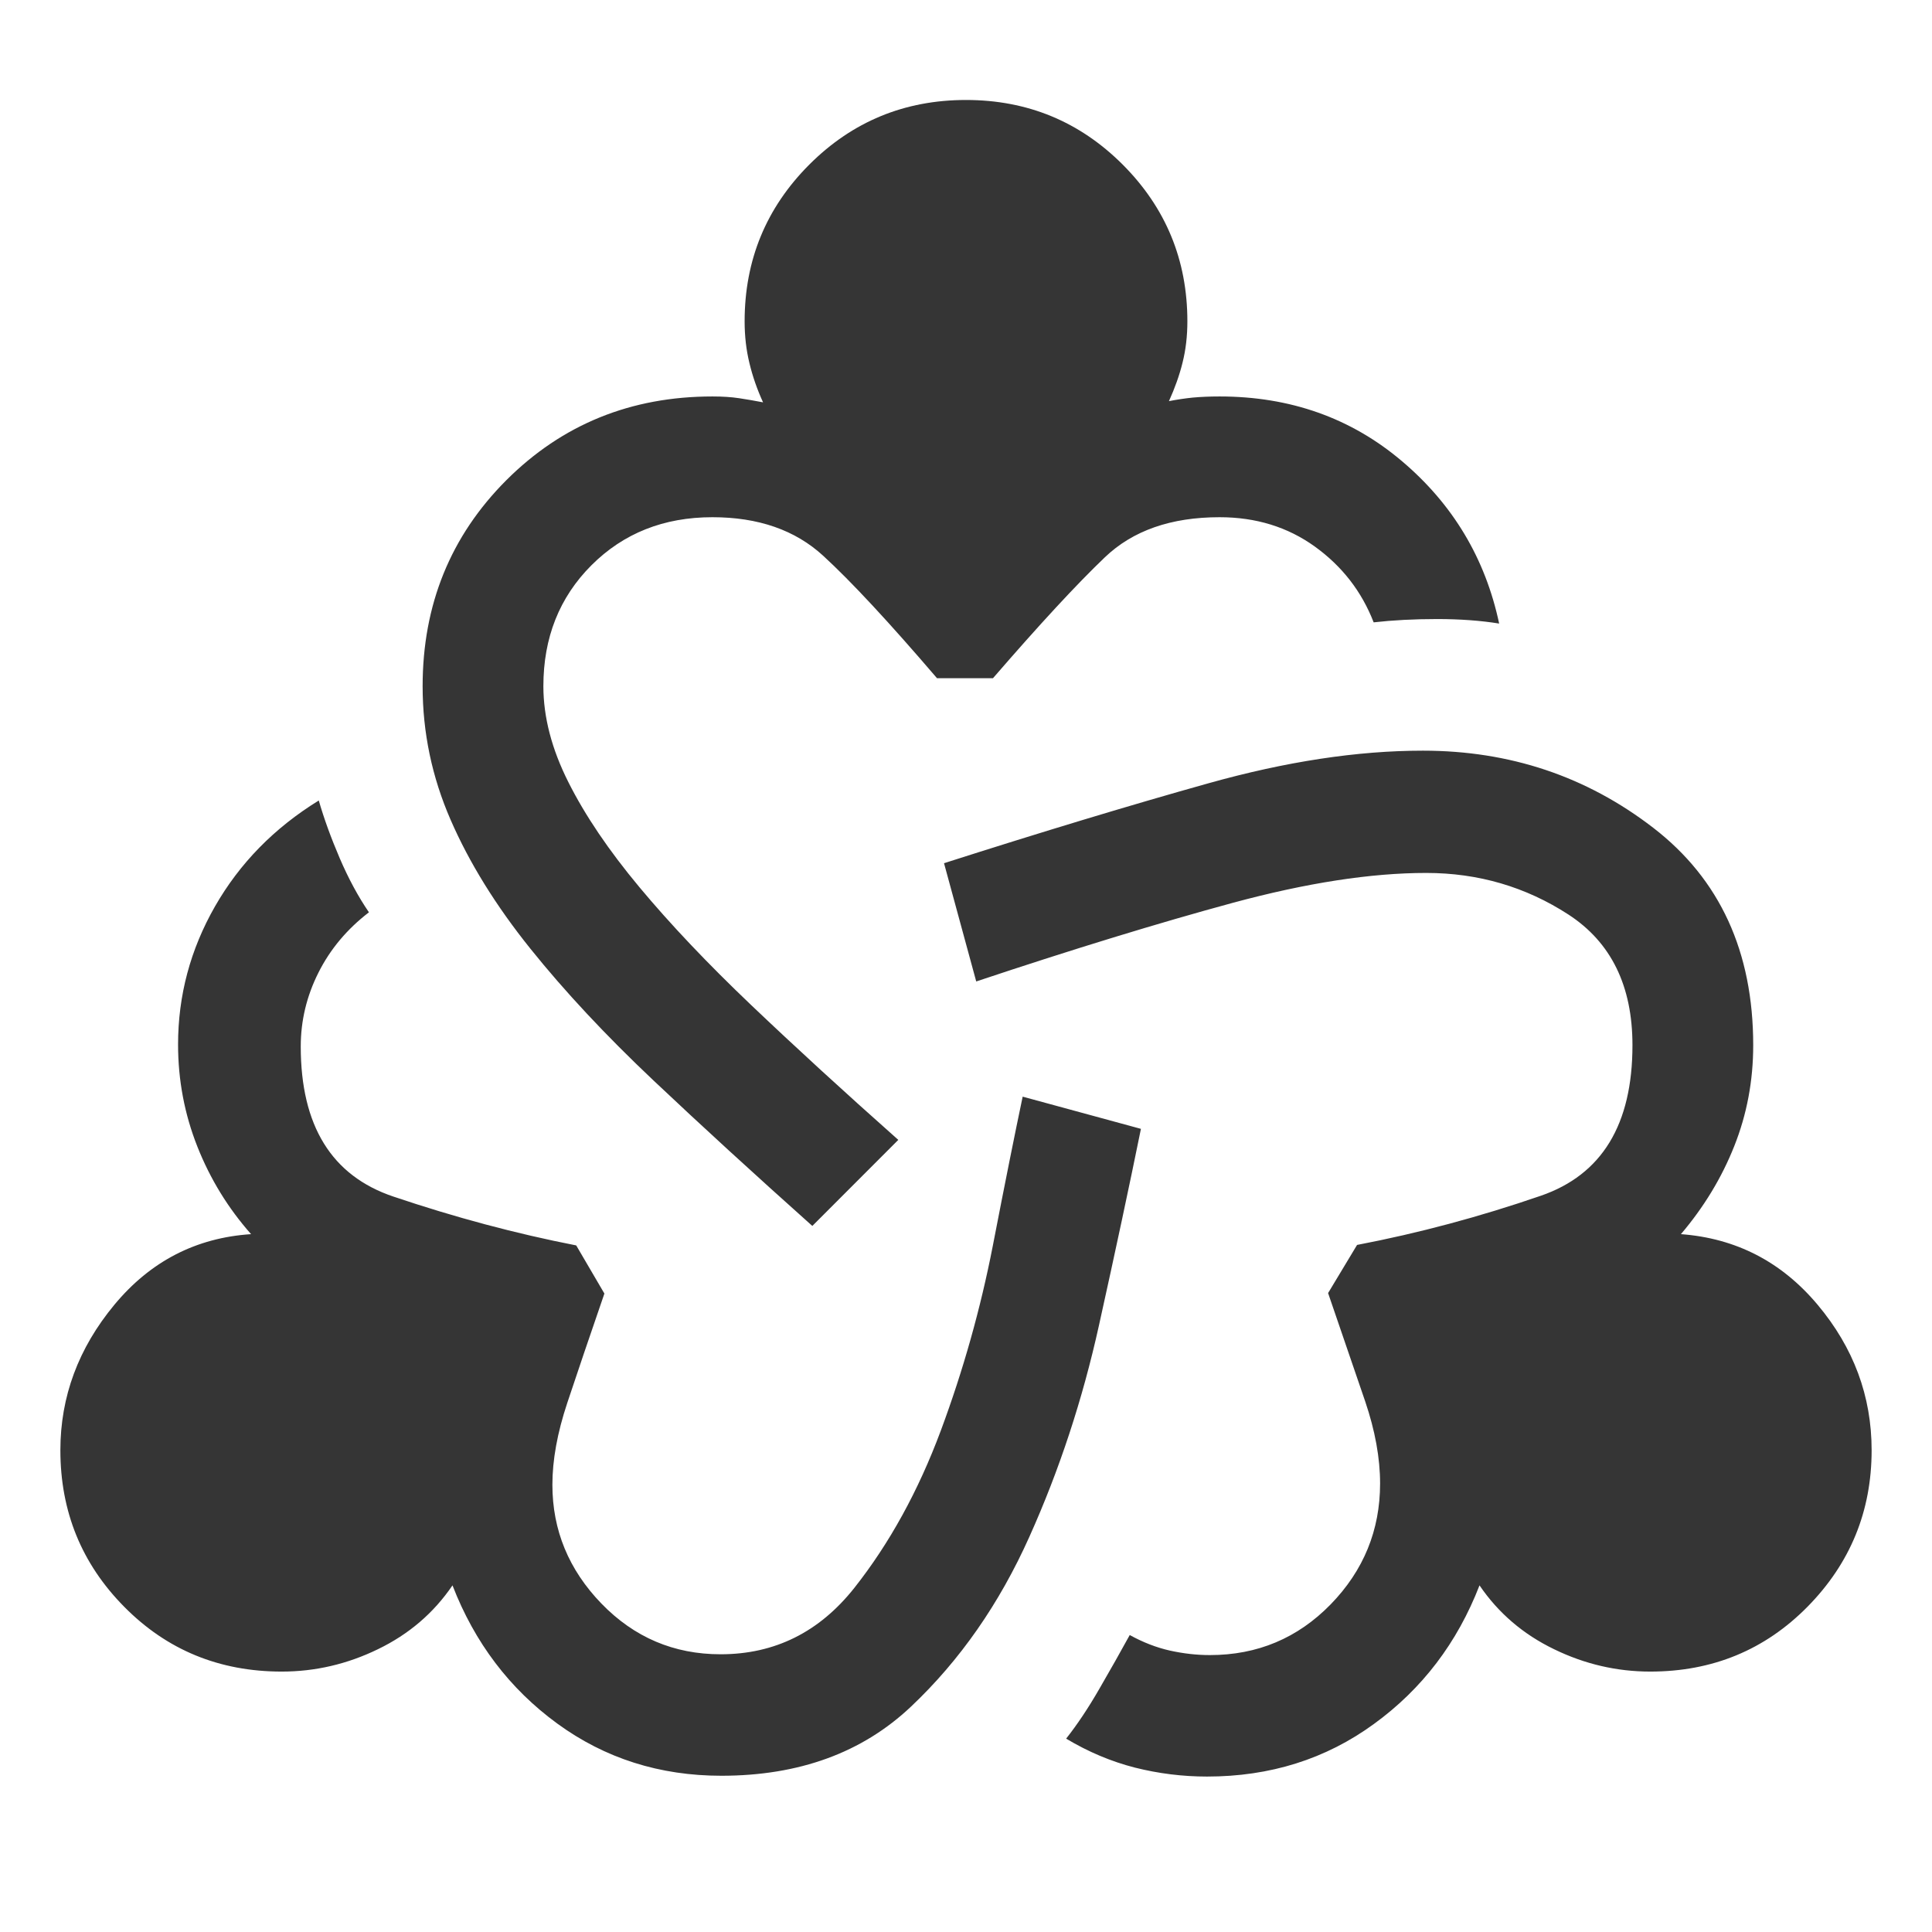 <?xml version="1.0" encoding="UTF-8"?> <svg xmlns="http://www.w3.org/2000/svg" width="24" height="24" viewBox="0 0 24 24" fill="none"><mask id="mask0_302_1571" style="mask-type:alpha" maskUnits="userSpaceOnUse" x="0" y="0" width="24" height="24"><rect width="24" height="24" fill="#D9D9D9"></rect></mask><g mask="url(#mask0_302_1571)"><path d="M8.961 22.059C8.195 22.059 7.515 21.843 6.923 21.411C6.331 20.979 5.897 20.407 5.621 19.694C5.387 20.038 5.078 20.302 4.695 20.487C4.313 20.673 3.914 20.765 3.5 20.765C2.727 20.765 2.075 20.498 1.545 19.962C1.015 19.427 0.75 18.778 0.75 18.015C0.75 17.35 0.974 16.747 1.421 16.208C1.869 15.668 2.435 15.376 3.119 15.331C2.835 15.01 2.612 14.648 2.452 14.244C2.292 13.84 2.212 13.417 2.212 12.975C2.212 12.366 2.365 11.794 2.671 11.259C2.978 10.723 3.407 10.285 3.96 9.944C4.024 10.167 4.111 10.406 4.22 10.661C4.33 10.917 4.451 11.14 4.583 11.333C4.311 11.542 4.102 11.791 3.956 12.082C3.81 12.372 3.736 12.678 3.736 13C3.736 13.985 4.12 14.606 4.886 14.864C5.653 15.123 6.41 15.325 7.158 15.471L7.508 16.069C7.324 16.602 7.171 17.055 7.047 17.427C6.923 17.799 6.862 18.138 6.862 18.444C6.862 19.008 7.065 19.5 7.471 19.92C7.878 20.34 8.371 20.55 8.952 20.55C9.624 20.55 10.178 20.275 10.614 19.724C11.049 19.173 11.407 18.523 11.687 17.772C11.966 17.021 12.181 16.256 12.333 15.476C12.484 14.696 12.608 14.078 12.704 13.623L14.173 14.023C14.03 14.728 13.856 15.542 13.652 16.463C13.448 17.385 13.16 18.261 12.787 19.091C12.415 19.921 11.926 20.624 11.319 21.198C10.713 21.772 9.927 22.059 8.961 22.059ZM10.091 15.229C9.369 14.584 8.711 13.982 8.118 13.422C7.525 12.862 7.015 12.316 6.588 11.784C6.16 11.251 5.83 10.718 5.598 10.185C5.366 9.653 5.25 9.099 5.25 8.525C5.25 7.512 5.597 6.659 6.29 5.965C6.984 5.272 7.837 4.925 8.85 4.925C8.974 4.925 9.086 4.932 9.184 4.947C9.282 4.962 9.38 4.979 9.479 4.998C9.406 4.838 9.349 4.676 9.31 4.512C9.27 4.349 9.25 4.176 9.25 3.992C9.25 3.23 9.518 2.581 10.053 2.045C10.588 1.51 11.237 1.242 12 1.242C12.763 1.242 13.412 1.51 13.947 2.045C14.482 2.581 14.75 3.23 14.75 3.992C14.75 4.176 14.73 4.346 14.69 4.505C14.651 4.663 14.594 4.822 14.521 4.983C14.62 4.964 14.718 4.949 14.816 4.939C14.914 4.93 15.026 4.925 15.15 4.925C16.028 4.925 16.784 5.193 17.416 5.729C18.049 6.265 18.451 6.937 18.623 7.746C18.393 7.709 18.136 7.69 17.851 7.69C17.566 7.69 17.303 7.704 17.064 7.731C16.915 7.347 16.672 7.034 16.334 6.79C15.997 6.547 15.602 6.425 15.15 6.425C14.547 6.425 14.072 6.591 13.725 6.923C13.377 7.255 12.914 7.756 12.335 8.425H11.64C11.044 7.729 10.572 7.221 10.225 6.903C9.877 6.584 9.419 6.425 8.85 6.425C8.246 6.425 7.745 6.624 7.347 7.022C6.949 7.42 6.75 7.921 6.75 8.525C6.75 8.908 6.854 9.306 7.061 9.717C7.268 10.129 7.562 10.564 7.944 11.022C8.326 11.48 8.788 11.968 9.331 12.485C9.873 13.001 10.483 13.56 11.159 14.16L10.091 15.229ZM14.994 22.069C14.692 22.069 14.393 22.032 14.099 21.958C13.805 21.883 13.52 21.763 13.244 21.598C13.383 21.422 13.521 21.215 13.659 20.975C13.798 20.735 13.923 20.514 14.034 20.311C14.199 20.402 14.364 20.466 14.532 20.504C14.699 20.541 14.865 20.56 15.029 20.56C15.62 20.56 16.12 20.35 16.53 19.93C16.939 19.51 17.144 19.009 17.144 18.429C17.144 18.112 17.082 17.772 16.959 17.409C16.835 17.045 16.681 16.597 16.498 16.063L16.858 15.465C17.622 15.319 18.383 15.115 19.141 14.854C19.9 14.592 20.279 13.969 20.279 12.984C20.279 12.247 20.014 11.706 19.484 11.361C18.954 11.017 18.365 10.844 17.717 10.844C17.03 10.844 16.229 10.968 15.315 11.215C14.401 11.463 13.338 11.788 12.127 12.192L11.727 10.723C12.95 10.332 14.044 10.001 15.009 9.731C15.975 9.46 16.863 9.325 17.675 9.325C18.755 9.325 19.708 9.644 20.537 10.283C21.365 10.921 21.779 11.822 21.779 12.984C21.779 13.427 21.7 13.845 21.543 14.239C21.386 14.634 21.165 14.997 20.881 15.331C21.565 15.382 22.131 15.674 22.579 16.208C23.026 16.741 23.25 17.343 23.25 18.015C23.25 18.772 22.985 19.419 22.455 19.958C21.925 20.496 21.273 20.765 20.5 20.765C20.086 20.765 19.687 20.673 19.305 20.487C18.922 20.302 18.613 20.038 18.379 19.694C18.103 20.407 17.666 20.981 17.067 21.416C16.469 21.852 15.778 22.069 14.994 22.069Z" fill="#353535"></path></g></svg> 